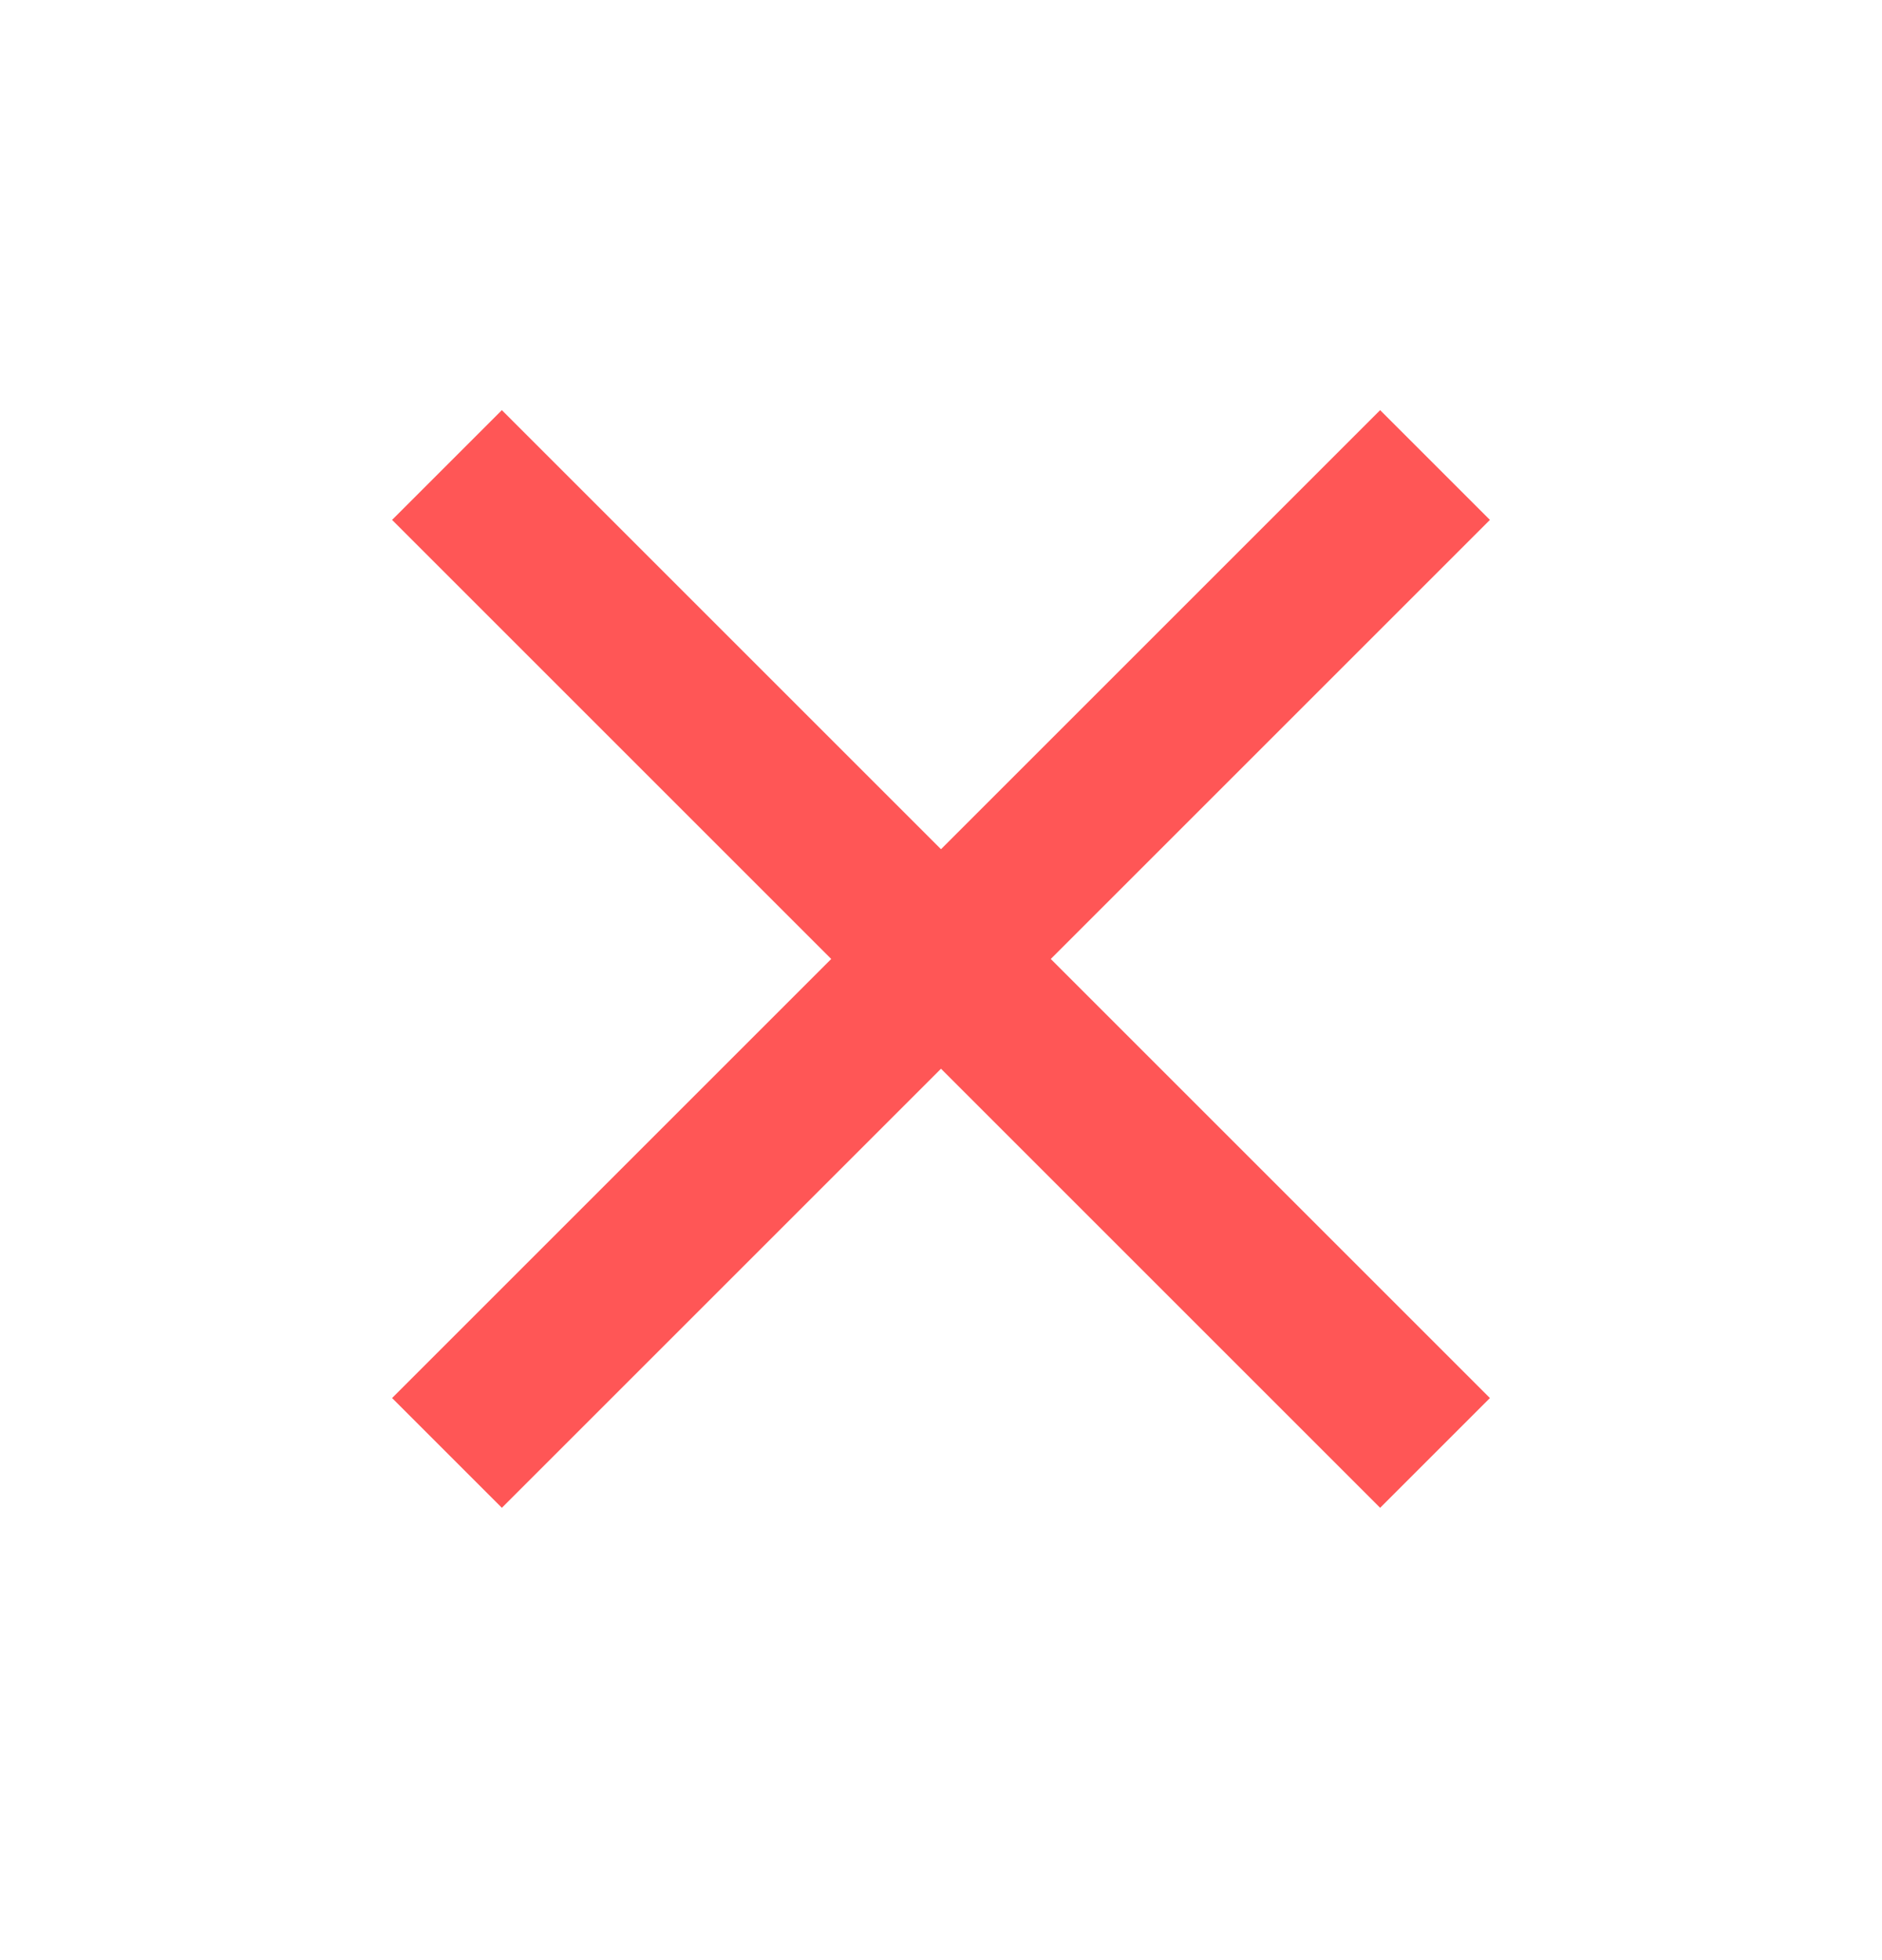 <svg width="24" height="25" viewBox="0 0 24 25" fill="none" xmlns="http://www.w3.org/2000/svg">
<mask id="mask0_4374_101" style="mask-type:alpha" maskUnits="userSpaceOnUse" x="0" y="0" width="24" height="25">
<rect y="0.231" width="24" height="24" fill="#D9D9D9"/>
</mask>
<g mask="url(#mask0_4374_101)">
<path d="M6.4 19.231L5 17.831L10.6 12.231L5 6.631L6.4 5.231L12 10.831L17.6 5.231L19 6.631L13.4 12.231L19 17.831L17.6 19.231L12 13.631L6.4 19.231Z" fill="#FF5656"/>
</g>
</svg>
